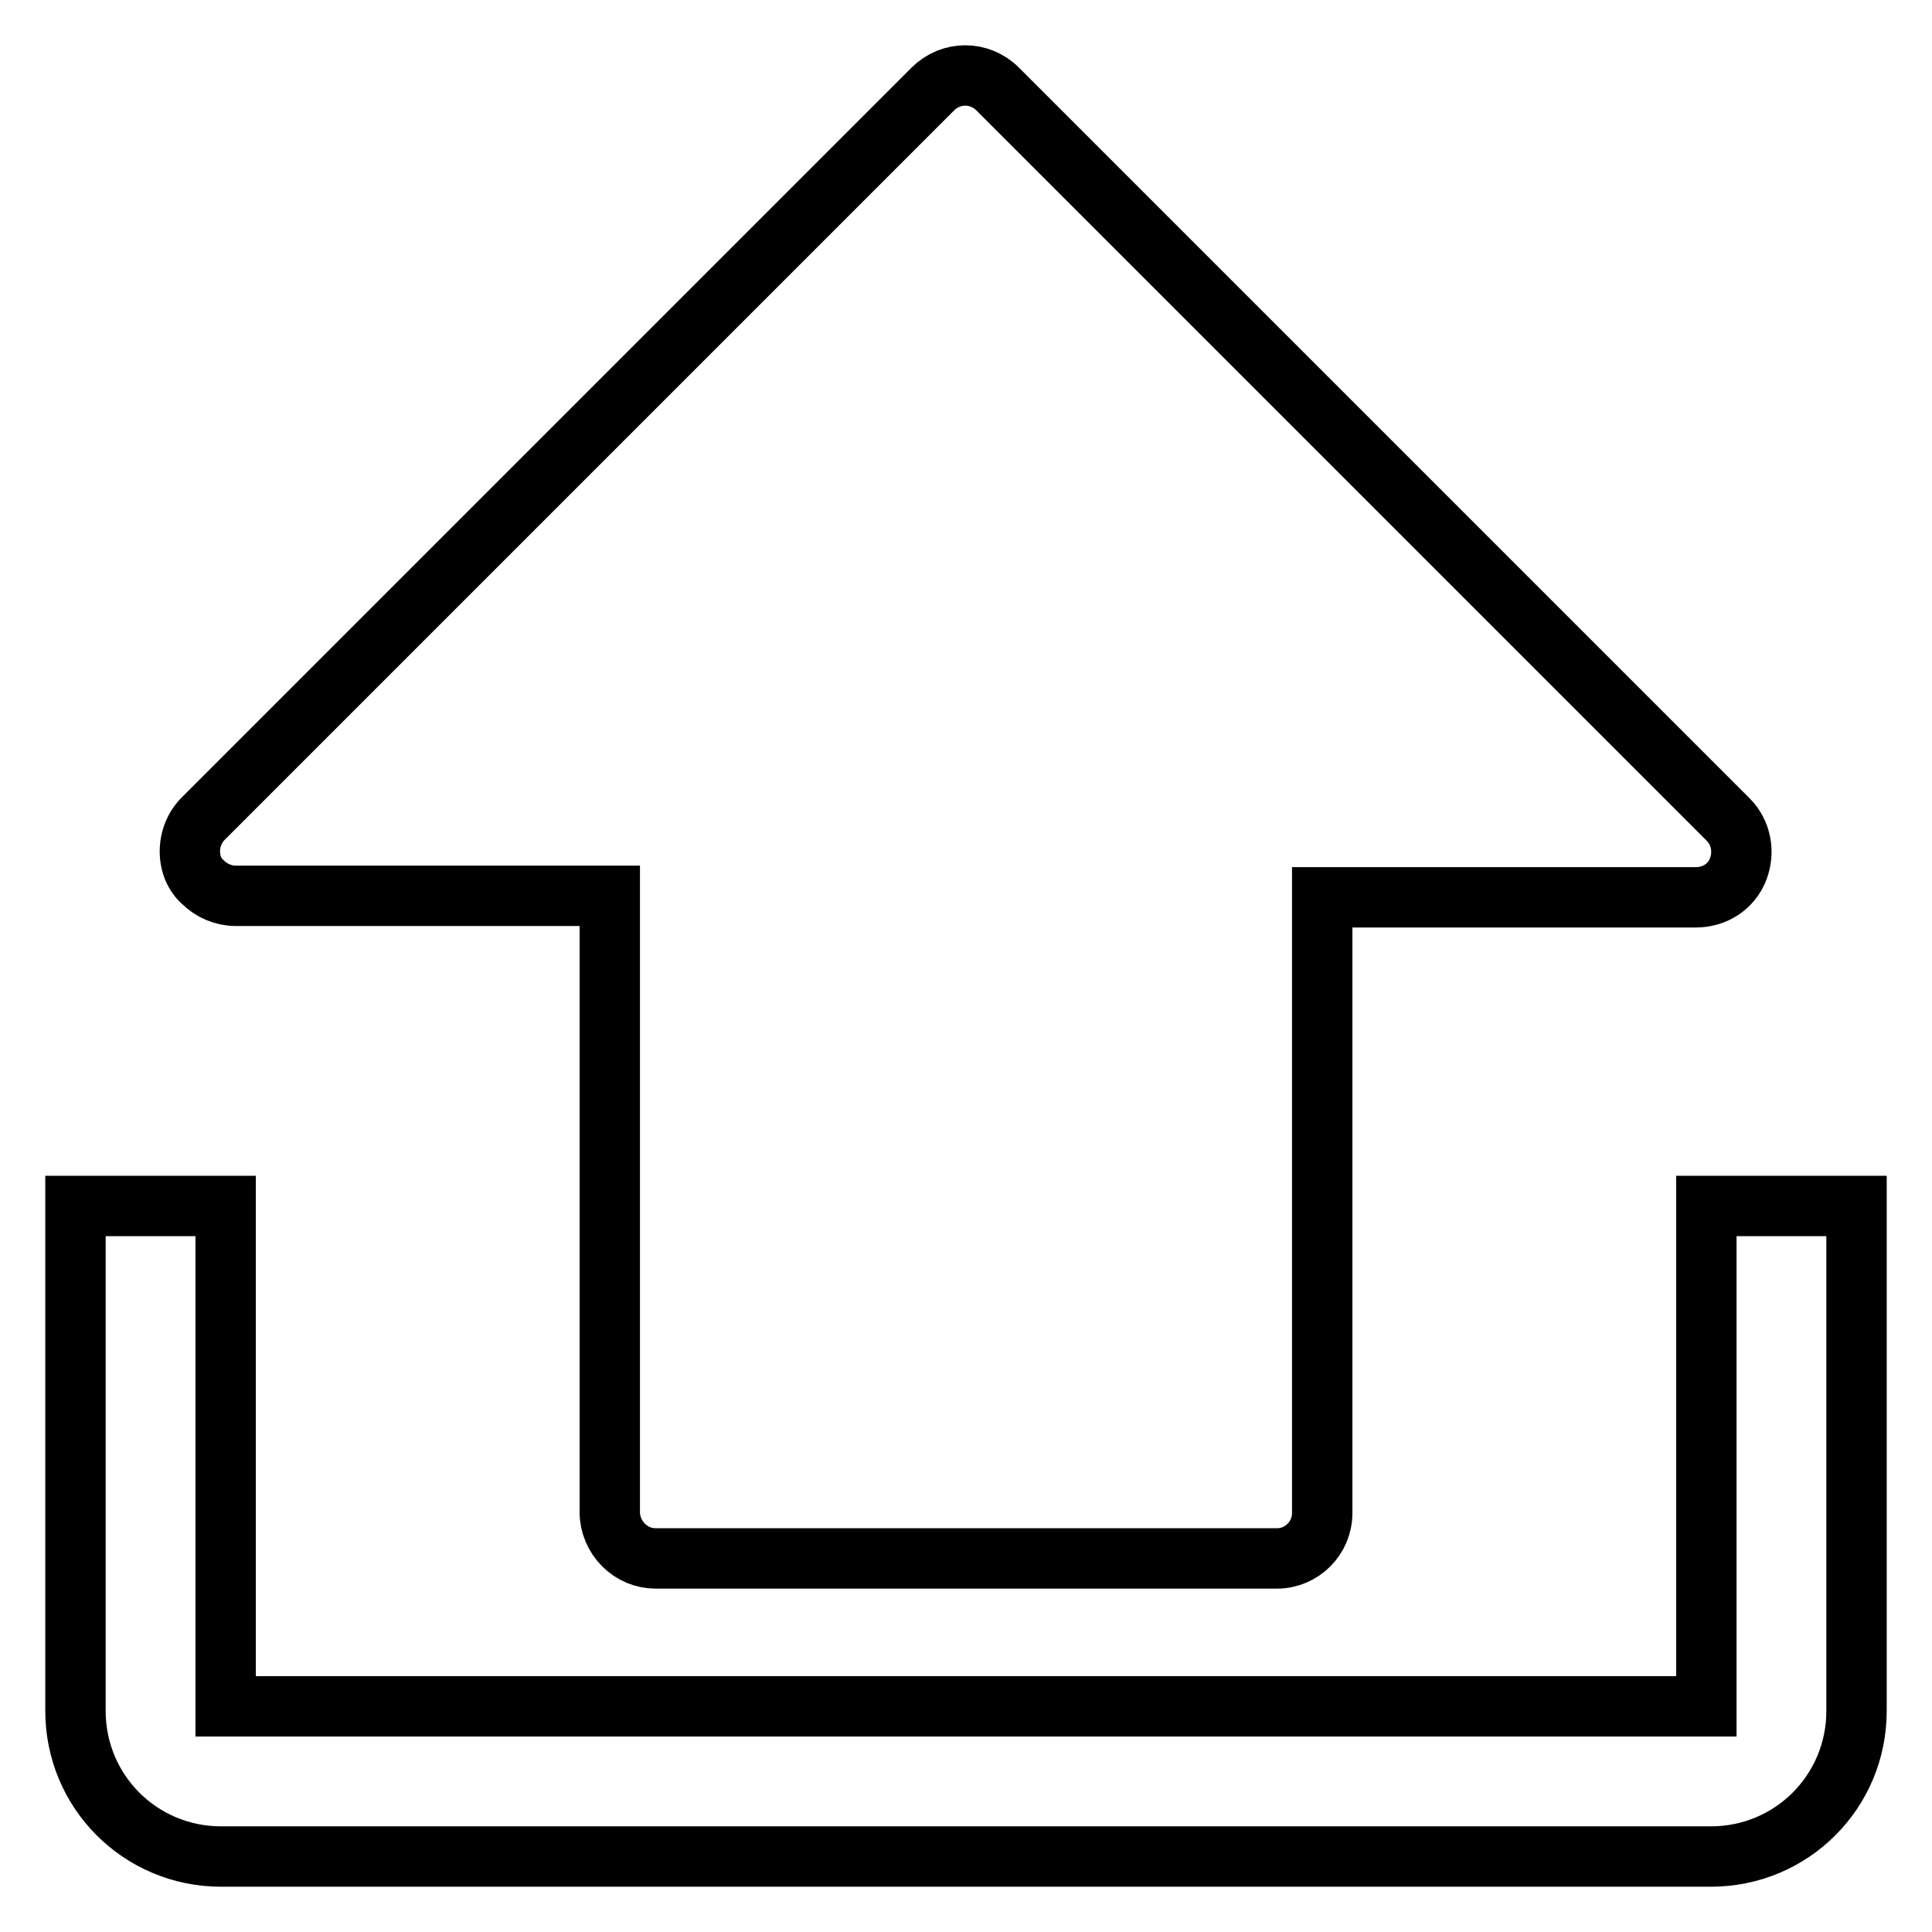 <?xml version="1.0" encoding="utf-8"?>
<!-- Svg Vector Icons : http://www.onlinewebfonts.com/icon -->
<!DOCTYPE svg PUBLIC "-//W3C//DTD SVG 1.1//EN" "http://www.w3.org/Graphics/SVG/1.1/DTD/svg11.dtd">
<svg version="1.1" xmlns="http://www.w3.org/2000/svg" xmlns:xlink="http://www.w3.org/1999/xlink" x="0px" y="0px" viewBox="0 0 256 256" enable-background="new 0 0 256 256" xml:space="preserve">
<g> <path stroke-width="8" fill-opacity="0" stroke="#000000"  d="M25.6,115.1c-0.9-2.2-0.4-4.9,1.3-6.6l96.7-96.7c2.4-2.4,6.2-2.4,8.6,0l96.8,96.8c1.7,1.7,2.2,4.3,1.3,6.6 c-0.9,2.3-3.1,3.7-5.6,3.7l-49.5,0v81.6c0,3.3-2.7,6-6,6H86.9c-1.6,0-3.1-0.6-4.3-1.8c-1.1-1.1-1.8-2.7-1.8-4.3v-81.7l-49.6,0 c-1.6,0-3.2-0.7-4.3-1.8C26.4,116.5,25.9,115.8,25.6,115.1z M226.1,159.8v66.3H29.9v-66.3H10v66.9c0,10.7,8.6,19.3,19.3,19.3h197.4 c10.7,0,19.3-8.6,19.3-19.3v-66.9H226.1z"/></g>
</svg>